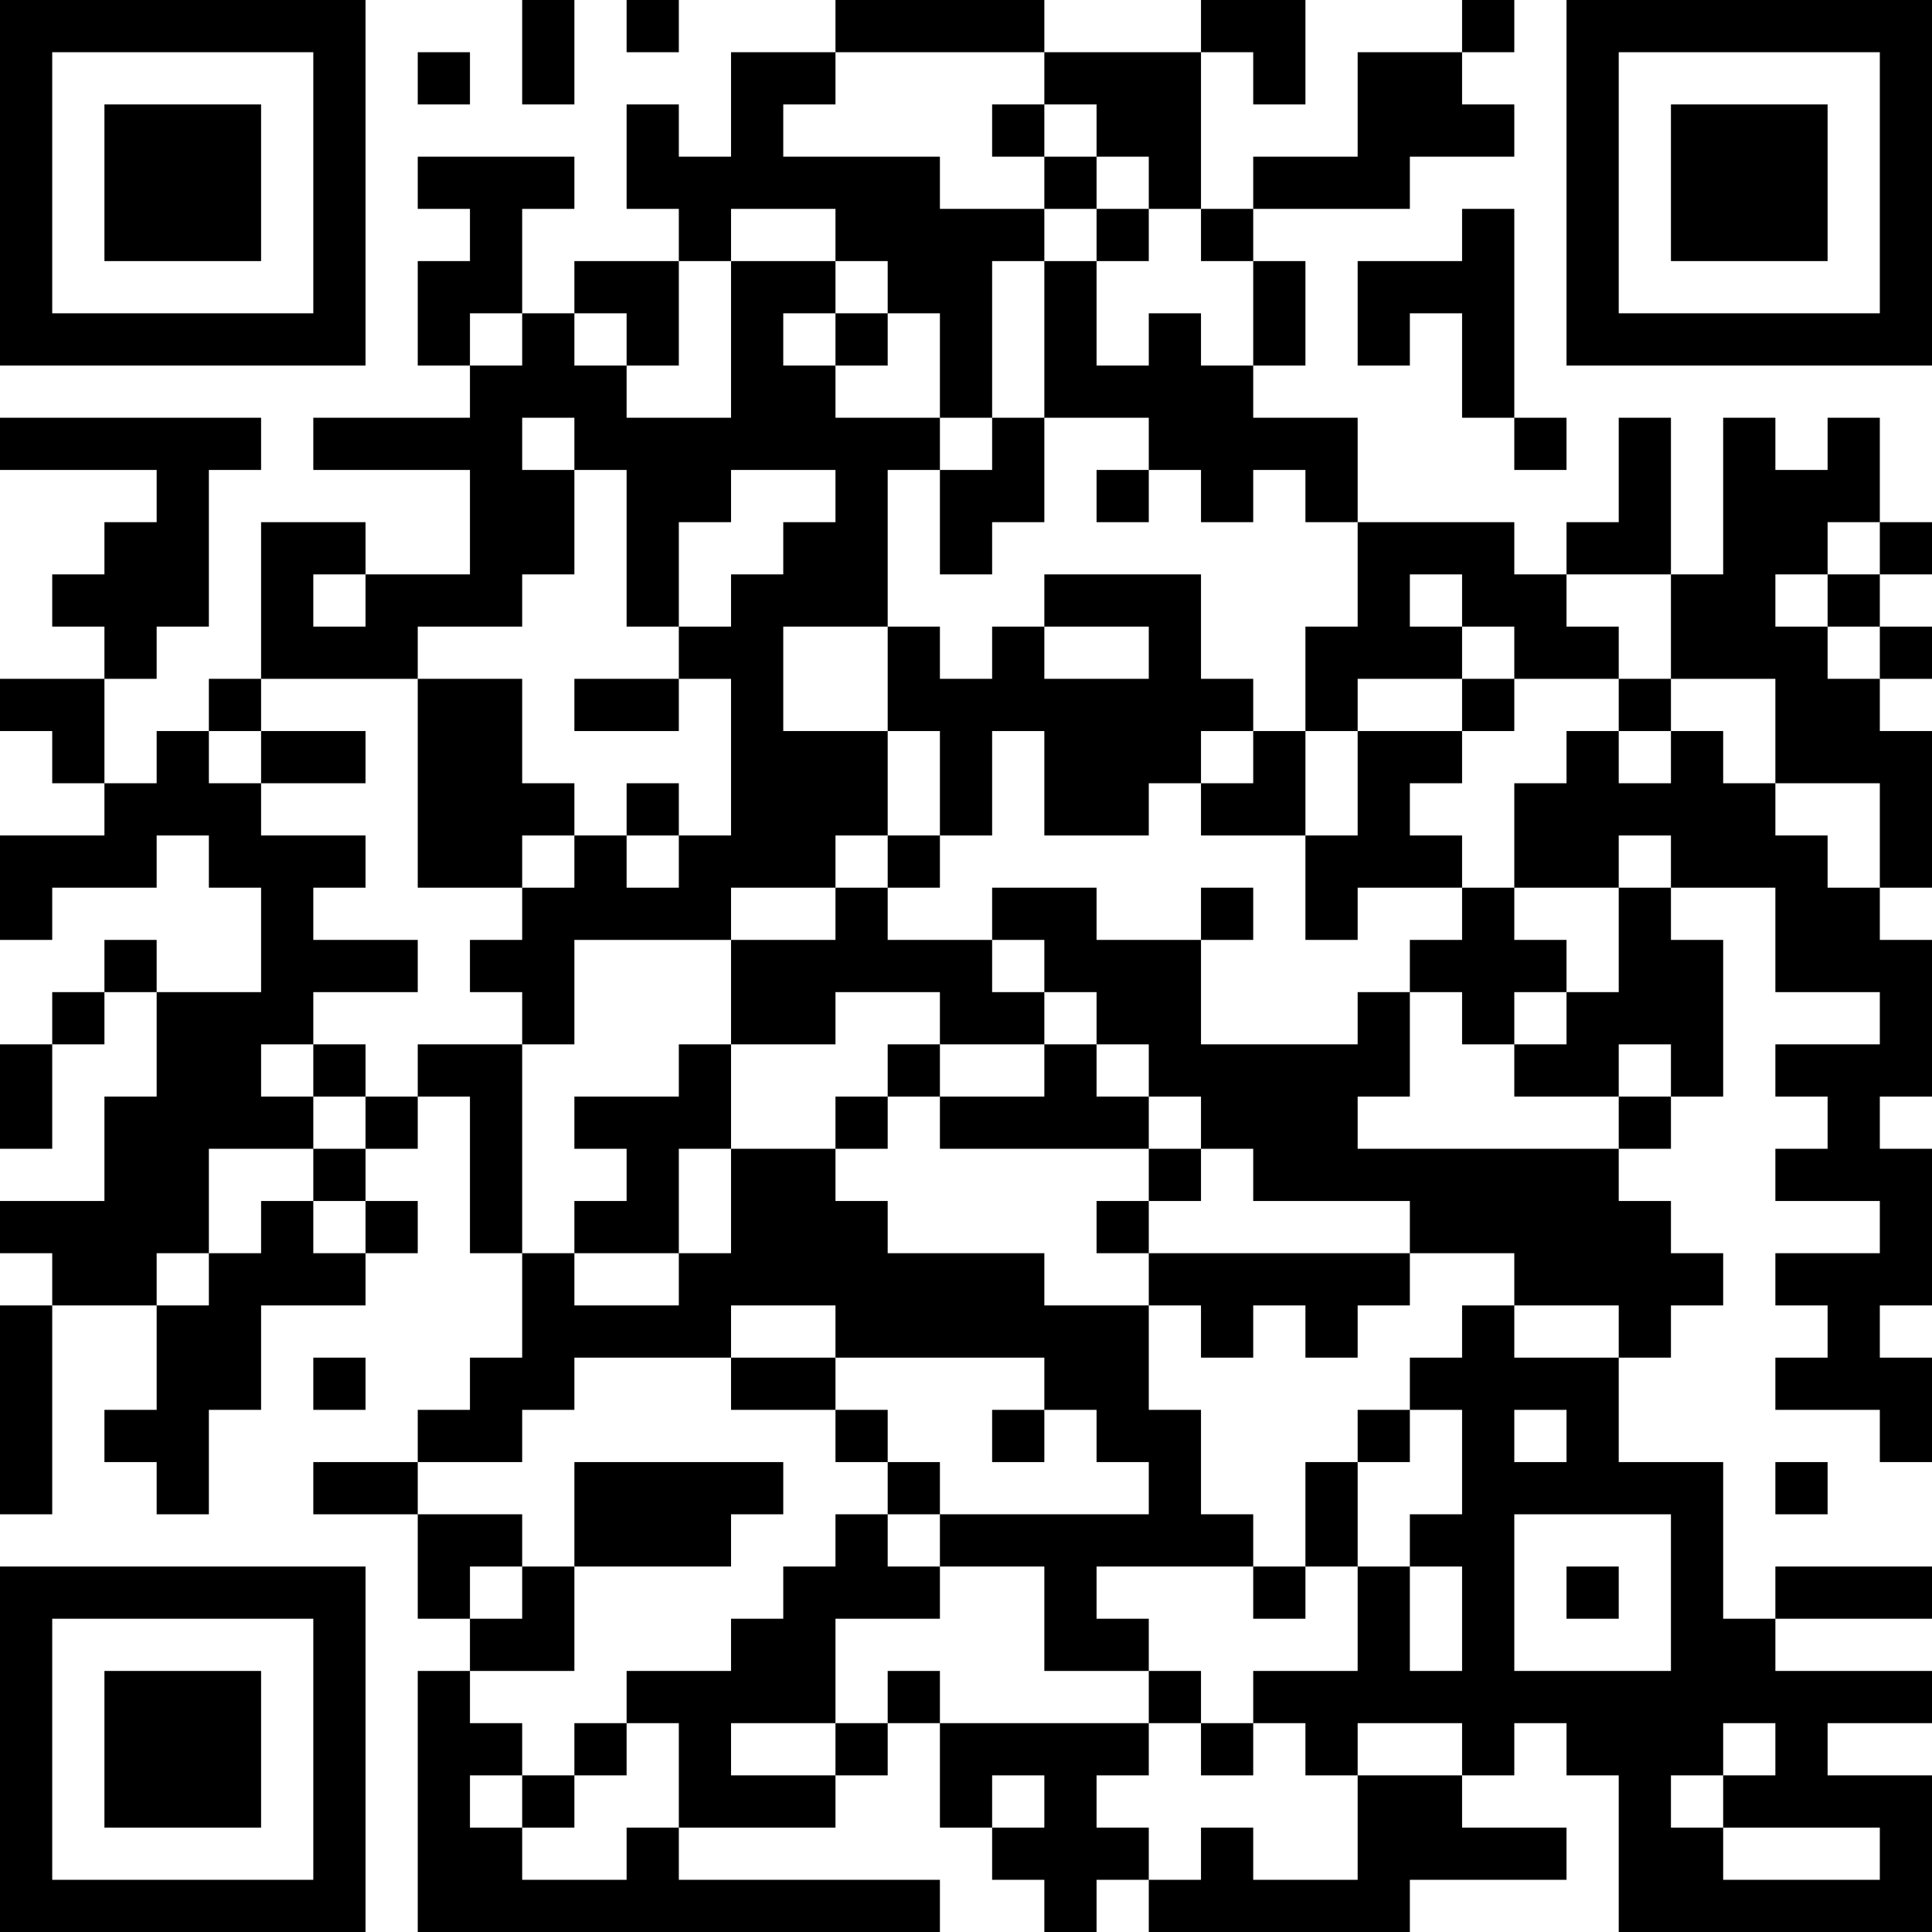<?xml version="1.0" encoding="UTF-8"?>
<svg xmlns="http://www.w3.org/2000/svg" version="1.1" width="400" height="400" viewBox="0 0 400 400"><rect x="0" y="0" width="400" height="400" fill="#ffffff"/><g transform="scale(10.811)"><g transform="translate(0,0)"><path fill-rule="evenodd" d="M10 0L10 2L11 2L11 0ZM12 0L12 1L13 1L13 0ZM16 0L16 1L14 1L14 3L13 3L13 2L12 2L12 4L13 4L13 5L11 5L11 6L10 6L10 4L11 4L11 3L8 3L8 4L9 4L9 5L8 5L8 7L9 7L9 8L6 8L6 9L9 9L9 11L7 11L7 10L5 10L5 13L4 13L4 14L3 14L3 15L2 15L2 13L3 13L3 12L4 12L4 9L5 9L5 8L0 8L0 9L3 9L3 10L2 10L2 11L1 11L1 12L2 12L2 13L0 13L0 14L1 14L1 15L2 15L2 16L0 16L0 18L1 18L1 17L3 17L3 16L4 16L4 17L5 17L5 19L3 19L3 18L2 18L2 19L1 19L1 20L0 20L0 22L1 22L1 20L2 20L2 19L3 19L3 21L2 21L2 23L0 23L0 24L1 24L1 25L0 25L0 29L1 29L1 25L3 25L3 27L2 27L2 28L3 28L3 29L4 29L4 27L5 27L5 25L7 25L7 24L8 24L8 23L7 23L7 22L8 22L8 21L9 21L9 24L10 24L10 26L9 26L9 27L8 27L8 28L6 28L6 29L8 29L8 31L9 31L9 32L8 32L8 37L18 37L18 36L13 36L13 35L16 35L16 34L17 34L17 33L18 33L18 35L19 35L19 36L20 36L20 37L21 37L21 36L22 36L22 37L27 37L27 36L30 36L30 35L28 35L28 34L29 34L29 33L30 33L30 34L31 34L31 37L37 37L37 34L35 34L35 33L37 33L37 32L34 32L34 31L37 31L37 30L34 30L34 31L33 31L33 28L31 28L31 26L32 26L32 25L33 25L33 24L32 24L32 23L31 23L31 22L32 22L32 21L33 21L33 18L32 18L32 17L34 17L34 19L36 19L36 20L34 20L34 21L35 21L35 22L34 22L34 23L36 23L36 24L34 24L34 25L35 25L35 26L34 26L34 27L36 27L36 28L37 28L37 26L36 26L36 25L37 25L37 22L36 22L36 21L37 21L37 18L36 18L36 17L37 17L37 14L36 14L36 13L37 13L37 12L36 12L36 11L37 11L37 10L36 10L36 8L35 8L35 9L34 9L34 8L33 8L33 11L32 11L32 8L31 8L31 10L30 10L30 11L29 11L29 10L26 10L26 8L24 8L24 7L25 7L25 5L24 5L24 4L27 4L27 3L29 3L29 2L28 2L28 1L29 1L29 0L28 0L28 1L26 1L26 3L24 3L24 4L23 4L23 1L24 1L24 2L25 2L25 0L23 0L23 1L20 1L20 0ZM8 1L8 2L9 2L9 1ZM16 1L16 2L15 2L15 3L18 3L18 4L20 4L20 5L19 5L19 8L18 8L18 6L17 6L17 5L16 5L16 4L14 4L14 5L13 5L13 7L12 7L12 6L11 6L11 7L12 7L12 8L14 8L14 5L16 5L16 6L15 6L15 7L16 7L16 8L18 8L18 9L17 9L17 12L15 12L15 14L17 14L17 16L16 16L16 17L14 17L14 18L11 18L11 20L10 20L10 19L9 19L9 18L10 18L10 17L11 17L11 16L12 16L12 17L13 17L13 16L14 16L14 13L13 13L13 12L14 12L14 11L15 11L15 10L16 10L16 9L14 9L14 10L13 10L13 12L12 12L12 9L11 9L11 8L10 8L10 9L11 9L11 11L10 11L10 12L8 12L8 13L5 13L5 14L4 14L4 15L5 15L5 16L7 16L7 17L6 17L6 18L8 18L8 19L6 19L6 20L5 20L5 21L6 21L6 22L4 22L4 24L3 24L3 25L4 25L4 24L5 24L5 23L6 23L6 24L7 24L7 23L6 23L6 22L7 22L7 21L8 21L8 20L10 20L10 24L11 24L11 25L13 25L13 24L14 24L14 22L16 22L16 23L17 23L17 24L20 24L20 25L22 25L22 27L23 27L23 29L24 29L24 30L21 30L21 31L22 31L22 32L20 32L20 30L18 30L18 29L22 29L22 28L21 28L21 27L20 27L20 26L16 26L16 25L14 25L14 26L11 26L11 27L10 27L10 28L8 28L8 29L10 29L10 30L9 30L9 31L10 31L10 30L11 30L11 32L9 32L9 33L10 33L10 34L9 34L9 35L10 35L10 36L12 36L12 35L13 35L13 33L12 33L12 32L14 32L14 31L15 31L15 30L16 30L16 29L17 29L17 30L18 30L18 31L16 31L16 33L14 33L14 34L16 34L16 33L17 33L17 32L18 32L18 33L22 33L22 34L21 34L21 35L22 35L22 36L23 36L23 35L24 35L24 36L26 36L26 34L28 34L28 33L26 33L26 34L25 34L25 33L24 33L24 32L26 32L26 30L27 30L27 32L28 32L28 30L27 30L27 29L28 29L28 27L27 27L27 26L28 26L28 25L29 25L29 26L31 26L31 25L29 25L29 24L27 24L27 23L24 23L24 22L23 22L23 21L22 21L22 20L21 20L21 19L20 19L20 18L19 18L19 17L21 17L21 18L23 18L23 20L26 20L26 19L27 19L27 21L26 21L26 22L31 22L31 21L32 21L32 20L31 20L31 21L29 21L29 20L30 20L30 19L31 19L31 17L32 17L32 16L31 16L31 17L29 17L29 15L30 15L30 14L31 14L31 15L32 15L32 14L33 14L33 15L34 15L34 16L35 16L35 17L36 17L36 15L34 15L34 13L32 13L32 11L30 11L30 12L31 12L31 13L29 13L29 12L28 12L28 11L27 11L27 12L28 12L28 13L26 13L26 14L25 14L25 12L26 12L26 10L25 10L25 9L24 9L24 10L23 10L23 9L22 9L22 8L20 8L20 5L21 5L21 7L22 7L22 6L23 6L23 7L24 7L24 5L23 5L23 4L22 4L22 3L21 3L21 2L20 2L20 1ZM19 2L19 3L20 3L20 4L21 4L21 5L22 5L22 4L21 4L21 3L20 3L20 2ZM28 4L28 5L26 5L26 7L27 7L27 6L28 6L28 8L29 8L29 9L30 9L30 8L29 8L29 4ZM9 6L9 7L10 7L10 6ZM16 6L16 7L17 7L17 6ZM19 8L19 9L18 9L18 11L19 11L19 10L20 10L20 8ZM21 9L21 10L22 10L22 9ZM35 10L35 11L34 11L34 12L35 12L35 13L36 13L36 12L35 12L35 11L36 11L36 10ZM6 11L6 12L7 12L7 11ZM20 11L20 12L19 12L19 13L18 13L18 12L17 12L17 14L18 14L18 16L17 16L17 17L16 17L16 18L14 18L14 20L13 20L13 21L11 21L11 22L12 22L12 23L11 23L11 24L13 24L13 22L14 22L14 20L16 20L16 19L18 19L18 20L17 20L17 21L16 21L16 22L17 22L17 21L18 21L18 22L22 22L22 23L21 23L21 24L22 24L22 25L23 25L23 26L24 26L24 25L25 25L25 26L26 26L26 25L27 25L27 24L22 24L22 23L23 23L23 22L22 22L22 21L21 21L21 20L20 20L20 19L19 19L19 18L17 18L17 17L18 17L18 16L19 16L19 14L20 14L20 16L22 16L22 15L23 15L23 16L25 16L25 18L26 18L26 17L28 17L28 18L27 18L27 19L28 19L28 20L29 20L29 19L30 19L30 18L29 18L29 17L28 17L28 16L27 16L27 15L28 15L28 14L29 14L29 13L28 13L28 14L26 14L26 16L25 16L25 14L24 14L24 13L23 13L23 11ZM20 12L20 13L22 13L22 12ZM8 13L8 17L10 17L10 16L11 16L11 15L10 15L10 13ZM11 13L11 14L13 14L13 13ZM31 13L31 14L32 14L32 13ZM5 14L5 15L7 15L7 14ZM23 14L23 15L24 15L24 14ZM12 15L12 16L13 16L13 15ZM23 17L23 18L24 18L24 17ZM6 20L6 21L7 21L7 20ZM18 20L18 21L20 21L20 20ZM6 26L6 27L7 27L7 26ZM14 26L14 27L16 27L16 28L17 28L17 29L18 29L18 28L17 28L17 27L16 27L16 26ZM19 27L19 28L20 28L20 27ZM26 27L26 28L25 28L25 30L24 30L24 31L25 31L25 30L26 30L26 28L27 28L27 27ZM29 27L29 28L30 28L30 27ZM11 28L11 30L14 30L14 29L15 29L15 28ZM34 28L34 29L35 29L35 28ZM29 29L29 32L32 32L32 29ZM30 30L30 31L31 31L31 30ZM22 32L22 33L23 33L23 34L24 34L24 33L23 33L23 32ZM11 33L11 34L10 34L10 35L11 35L11 34L12 34L12 33ZM33 33L33 34L32 34L32 35L33 35L33 36L36 36L36 35L33 35L33 34L34 34L34 33ZM19 34L19 35L20 35L20 34ZM0 0L0 7L7 7L7 0ZM1 1L1 6L6 6L6 1ZM2 2L2 5L5 5L5 2ZM30 0L30 7L37 7L37 0ZM31 1L31 6L36 6L36 1ZM32 2L32 5L35 5L35 2ZM0 30L0 37L7 37L7 30ZM1 31L1 36L6 36L6 31ZM2 32L2 35L5 35L5 32Z" fill="#000000"/></g></g></svg>
